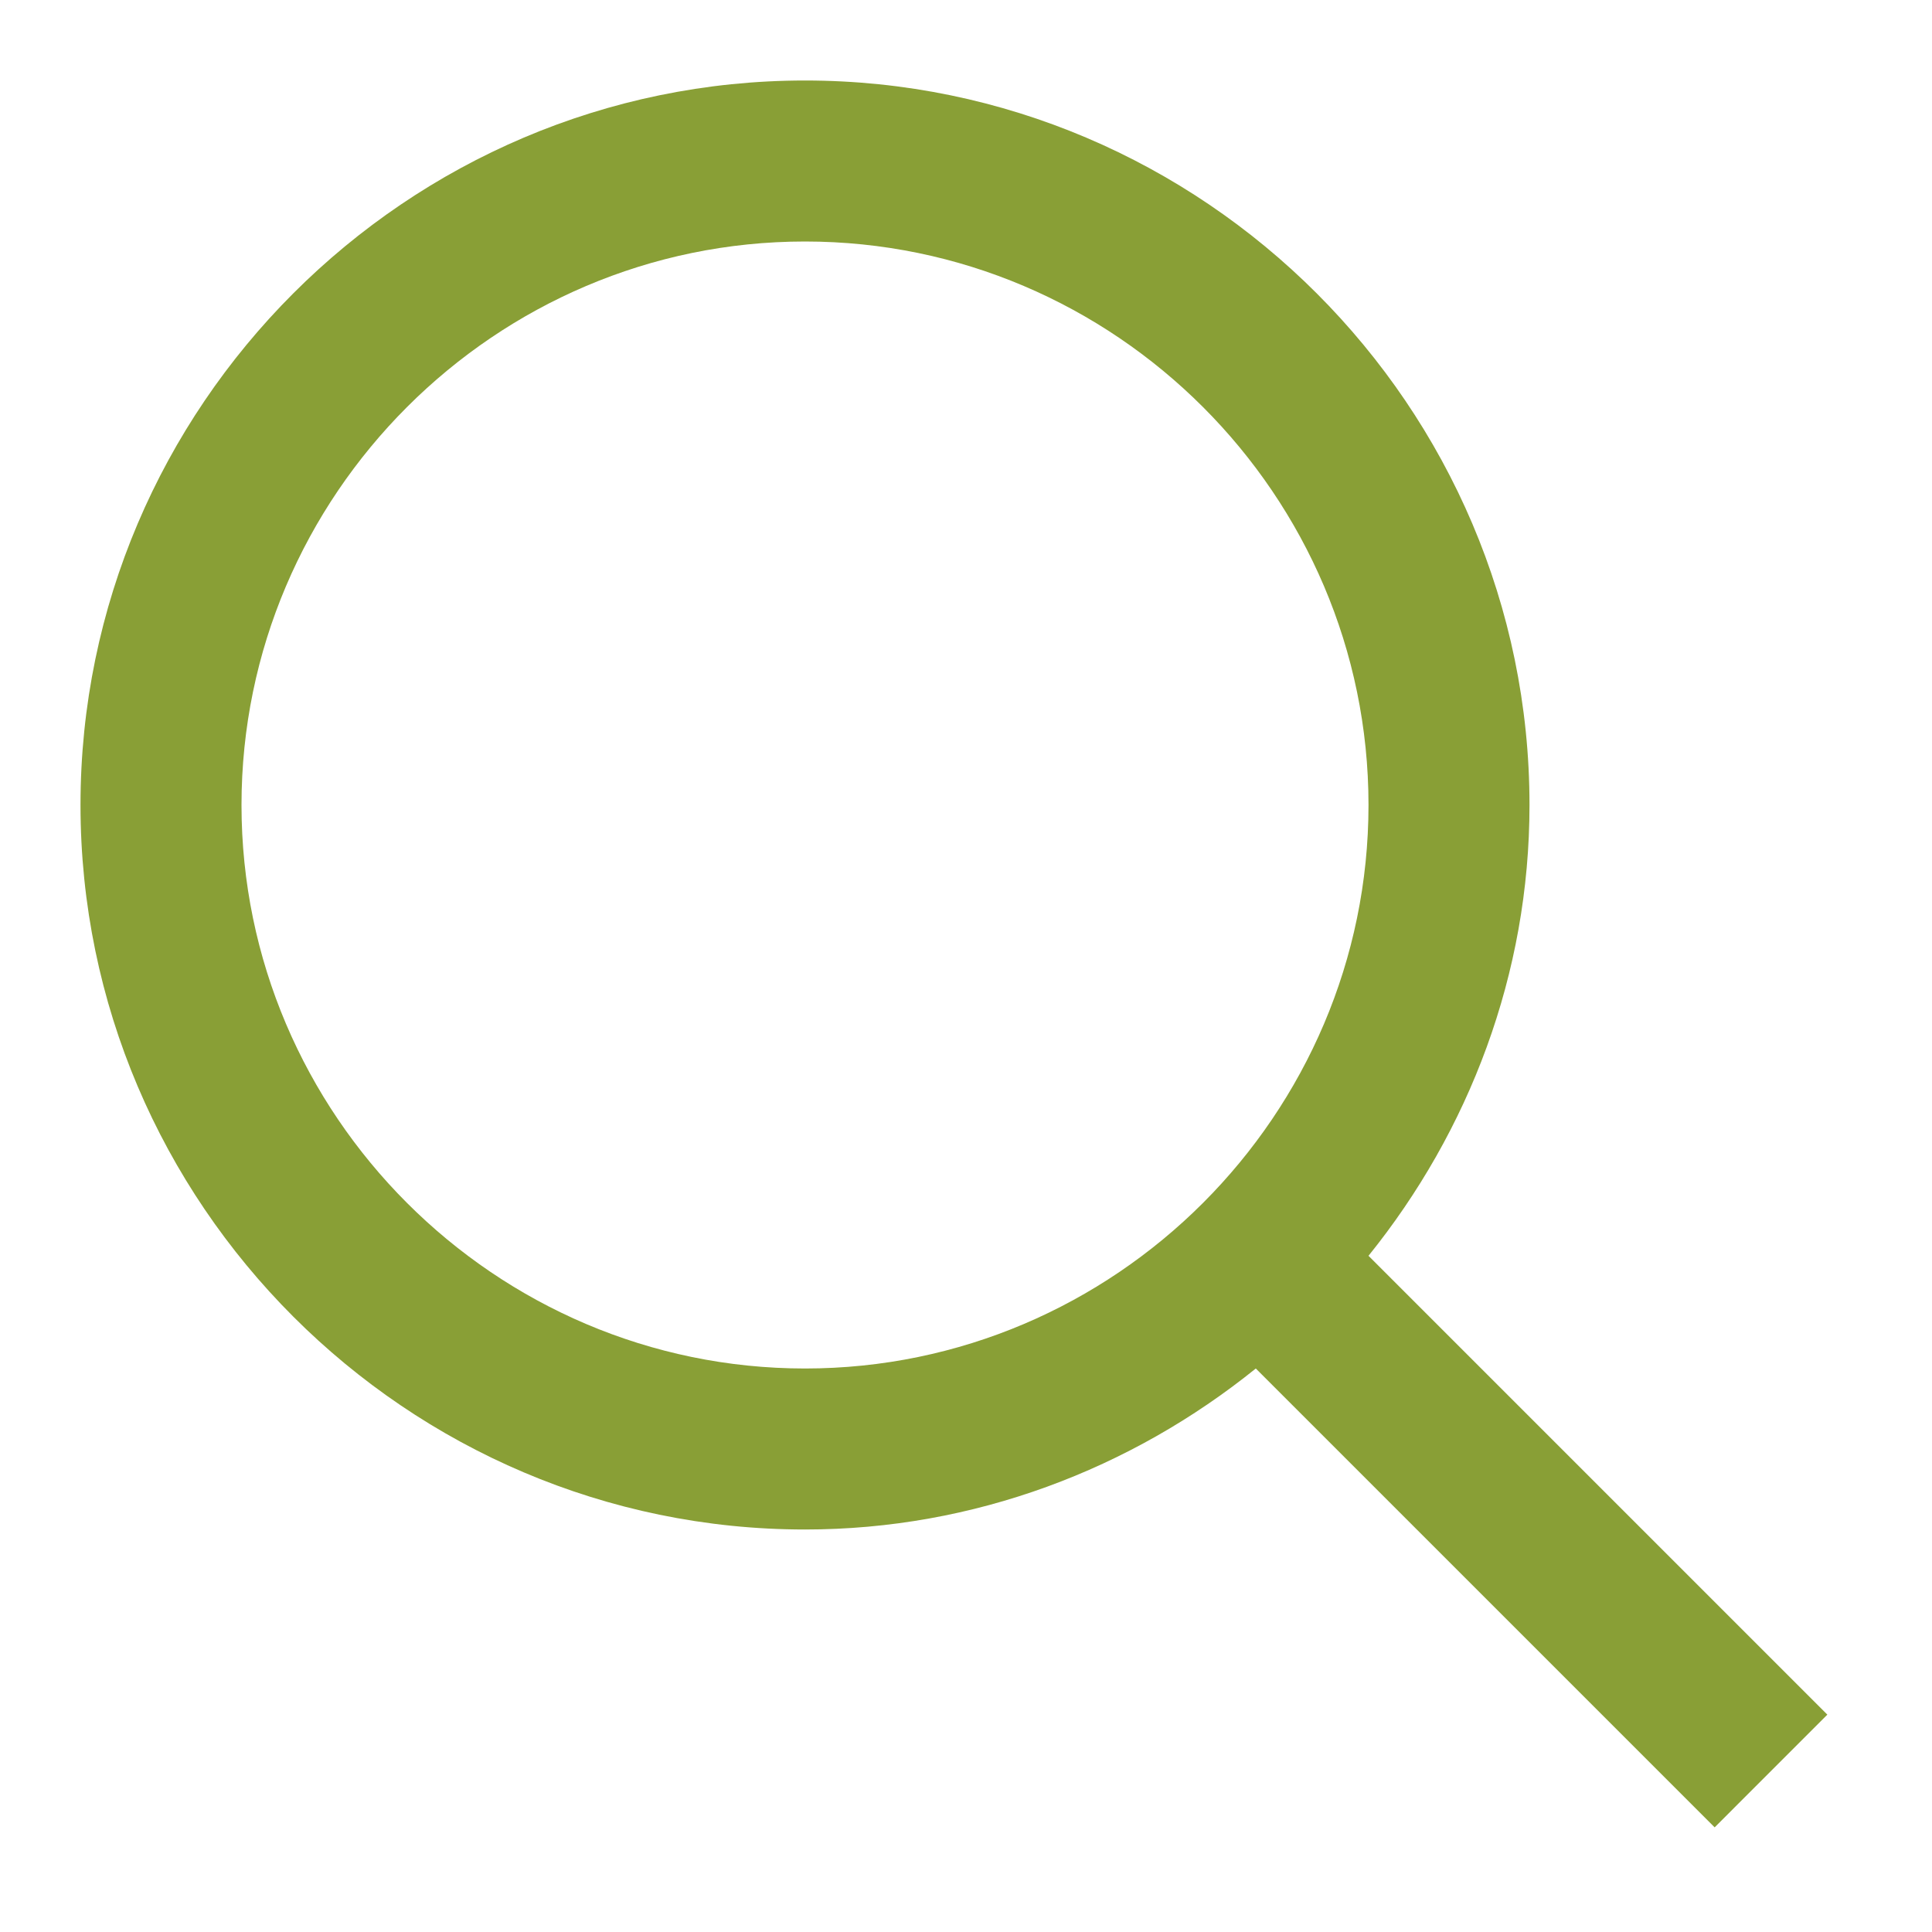 <?xml version="1.0" encoding="utf-8"?>
<!-- Generator: Adobe Illustrator 19.2.0, SVG Export Plug-In . SVG Version: 6.00 Build 0)  -->
<svg version="1.1" id="Layer_1" xmlns="http://www.w3.org/2000/svg" xmlns:xlink="http://www.w3.org/1999/xlink" x="0px" y="0px"
	 viewBox="0 0 48 48" style="enable-background:new 0 0 48 48;" xml:space="preserve">
<style type="text/css">
	.st0{fill:#899F36;}
</style>
<path class="st0" d="M45.4,42.6L34,31.2c2.5-3.1,4-7,4-11.2c0-9.9-8.1-18-18-18S2,10.1,2,20s8.1,18,18,18c4.2,0,8.1-1.5,11.2-4
	l11.4,11.4L45.4,42.6z M20,34c-7.7,0-14-6.3-14-14S12.3,6,20,6s14,6.3,14,14S27.7,34,20,34z"/>
</svg>

